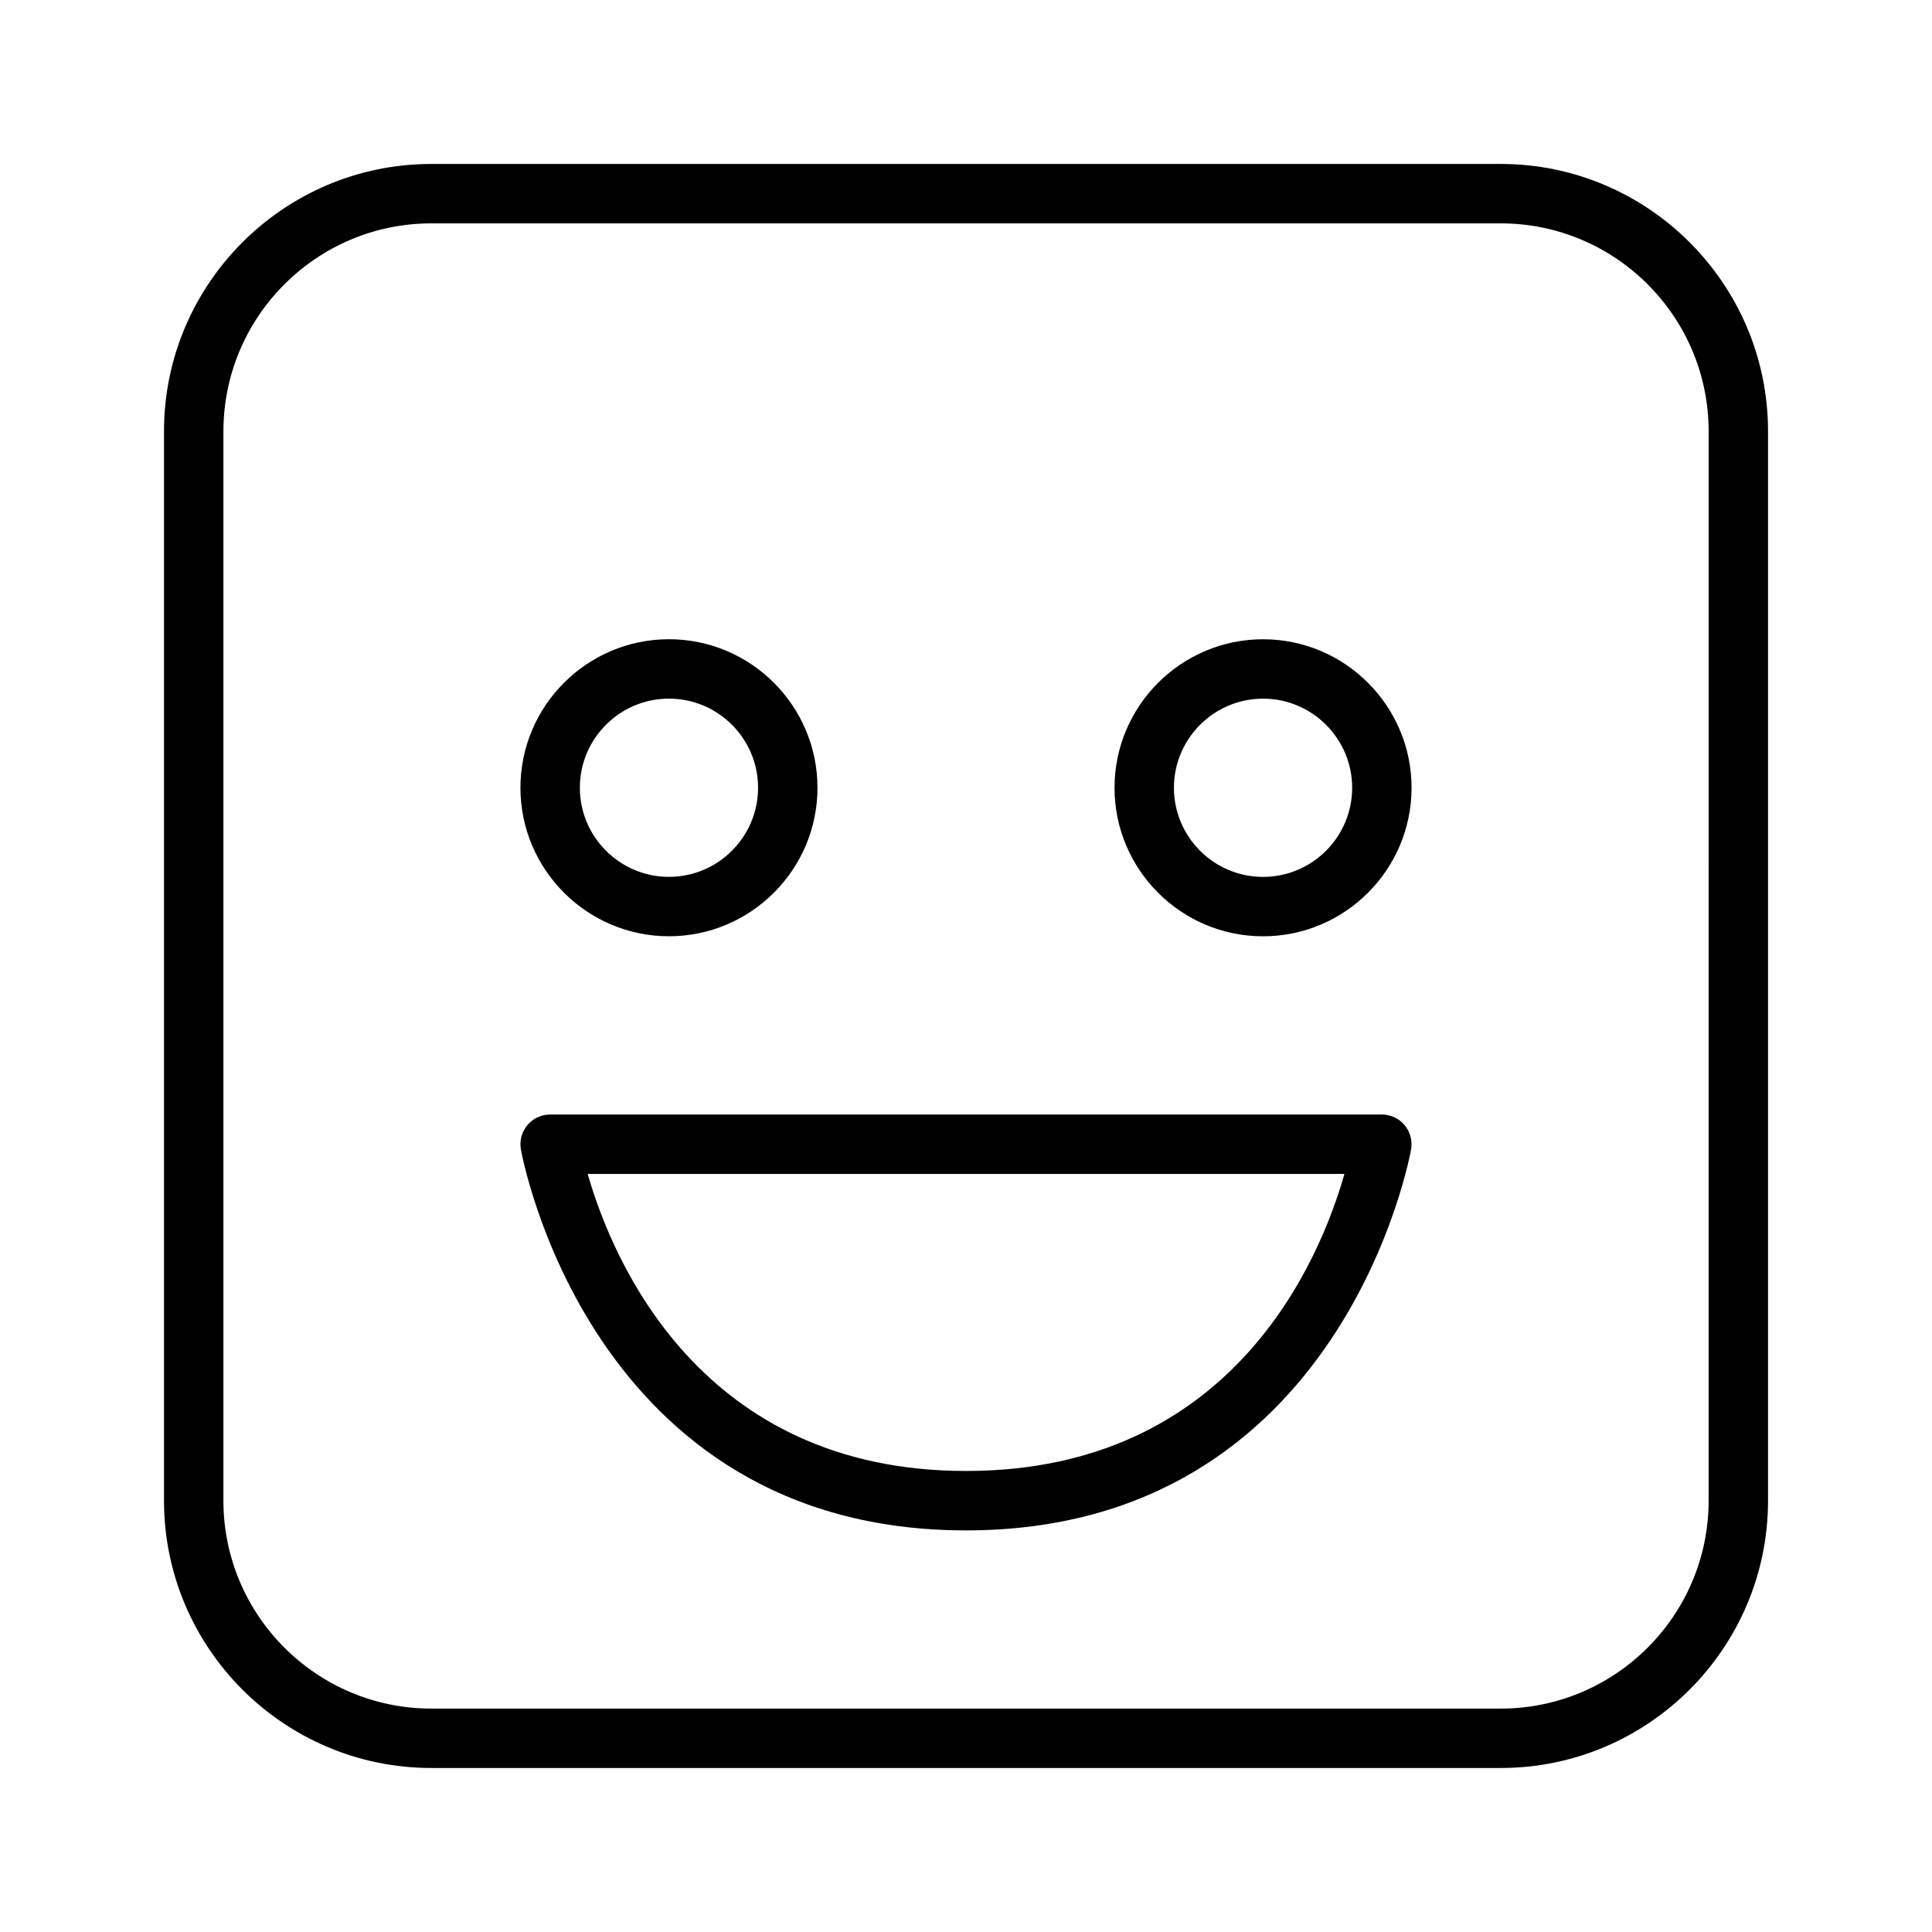 <?xml version="1.0" encoding="UTF-8"?>
<!-- The Best Svg Icon site in the world: iconSvg.co, Visit us! https://iconsvg.co -->
<svg fill="#000000" width="800px" height="800px" version="1.1" viewBox="144 144 512 512" xmlns="http://www.w3.org/2000/svg">
 <g>
  <path d="m321.28 392.12c21.695 0 39.359-17.664 39.359-39.359s-17.664-39.359-39.359-39.359c-21.695 0-39.359 17.664-39.359 39.359s17.664 39.359 39.359 39.359zm0-62.977c13.02 0 23.617 10.598 23.617 23.617s-10.598 23.617-23.617 23.617c-13.02 0-23.613-10.598-23.613-23.617s10.594-23.617 23.613-23.617z"/>
  <path d="m478.72 313.41c-21.695 0-39.359 17.664-39.359 39.359s17.664 39.359 39.359 39.359 39.359-17.664 39.359-39.359-17.664-39.359-39.359-39.359zm0 62.977c-13.02 0-23.617-10.598-23.617-23.617s10.598-23.617 23.617-23.617 23.617 10.598 23.617 23.617-10.598 23.617-23.617 23.617z"/>
  <path d="m510.21 439.36h-220.42c-2.312 0-4.519 1.008-6 2.785-1.496 1.762-2.141 4.094-1.762 6.375 0.176 1.008 17.996 101.05 117.97 101.05s117.8-100.04 117.97-101.05c0.379-2.281-0.27-4.613-1.762-6.375-1.48-1.777-3.688-2.785-6-2.785zm-110.21 94.465c-70.551 0-93.773-56.098-100.26-78.719l100.26-0.004h100.29c-6.426 22.625-29.473 78.723-100.29 78.723z"/>
  <path d="m541.7 187.45h-283.39c-39.059 0-70.848 31.789-70.848 70.848v283.39c0 39.062 31.789 70.848 70.848 70.848h283.39c39.062 0 70.848-31.789 70.848-70.848v-283.39c0-39.059-31.785-70.848-70.848-70.848zm55.105 354.24c0 30.387-24.719 55.105-55.105 55.105h-283.39c-30.387 0-55.105-24.719-55.105-55.105l0.004-283.39c0-30.387 24.719-55.105 55.105-55.105h283.39c30.387 0 55.105 24.719 55.105 55.105z"/>
 </g>
</svg>
